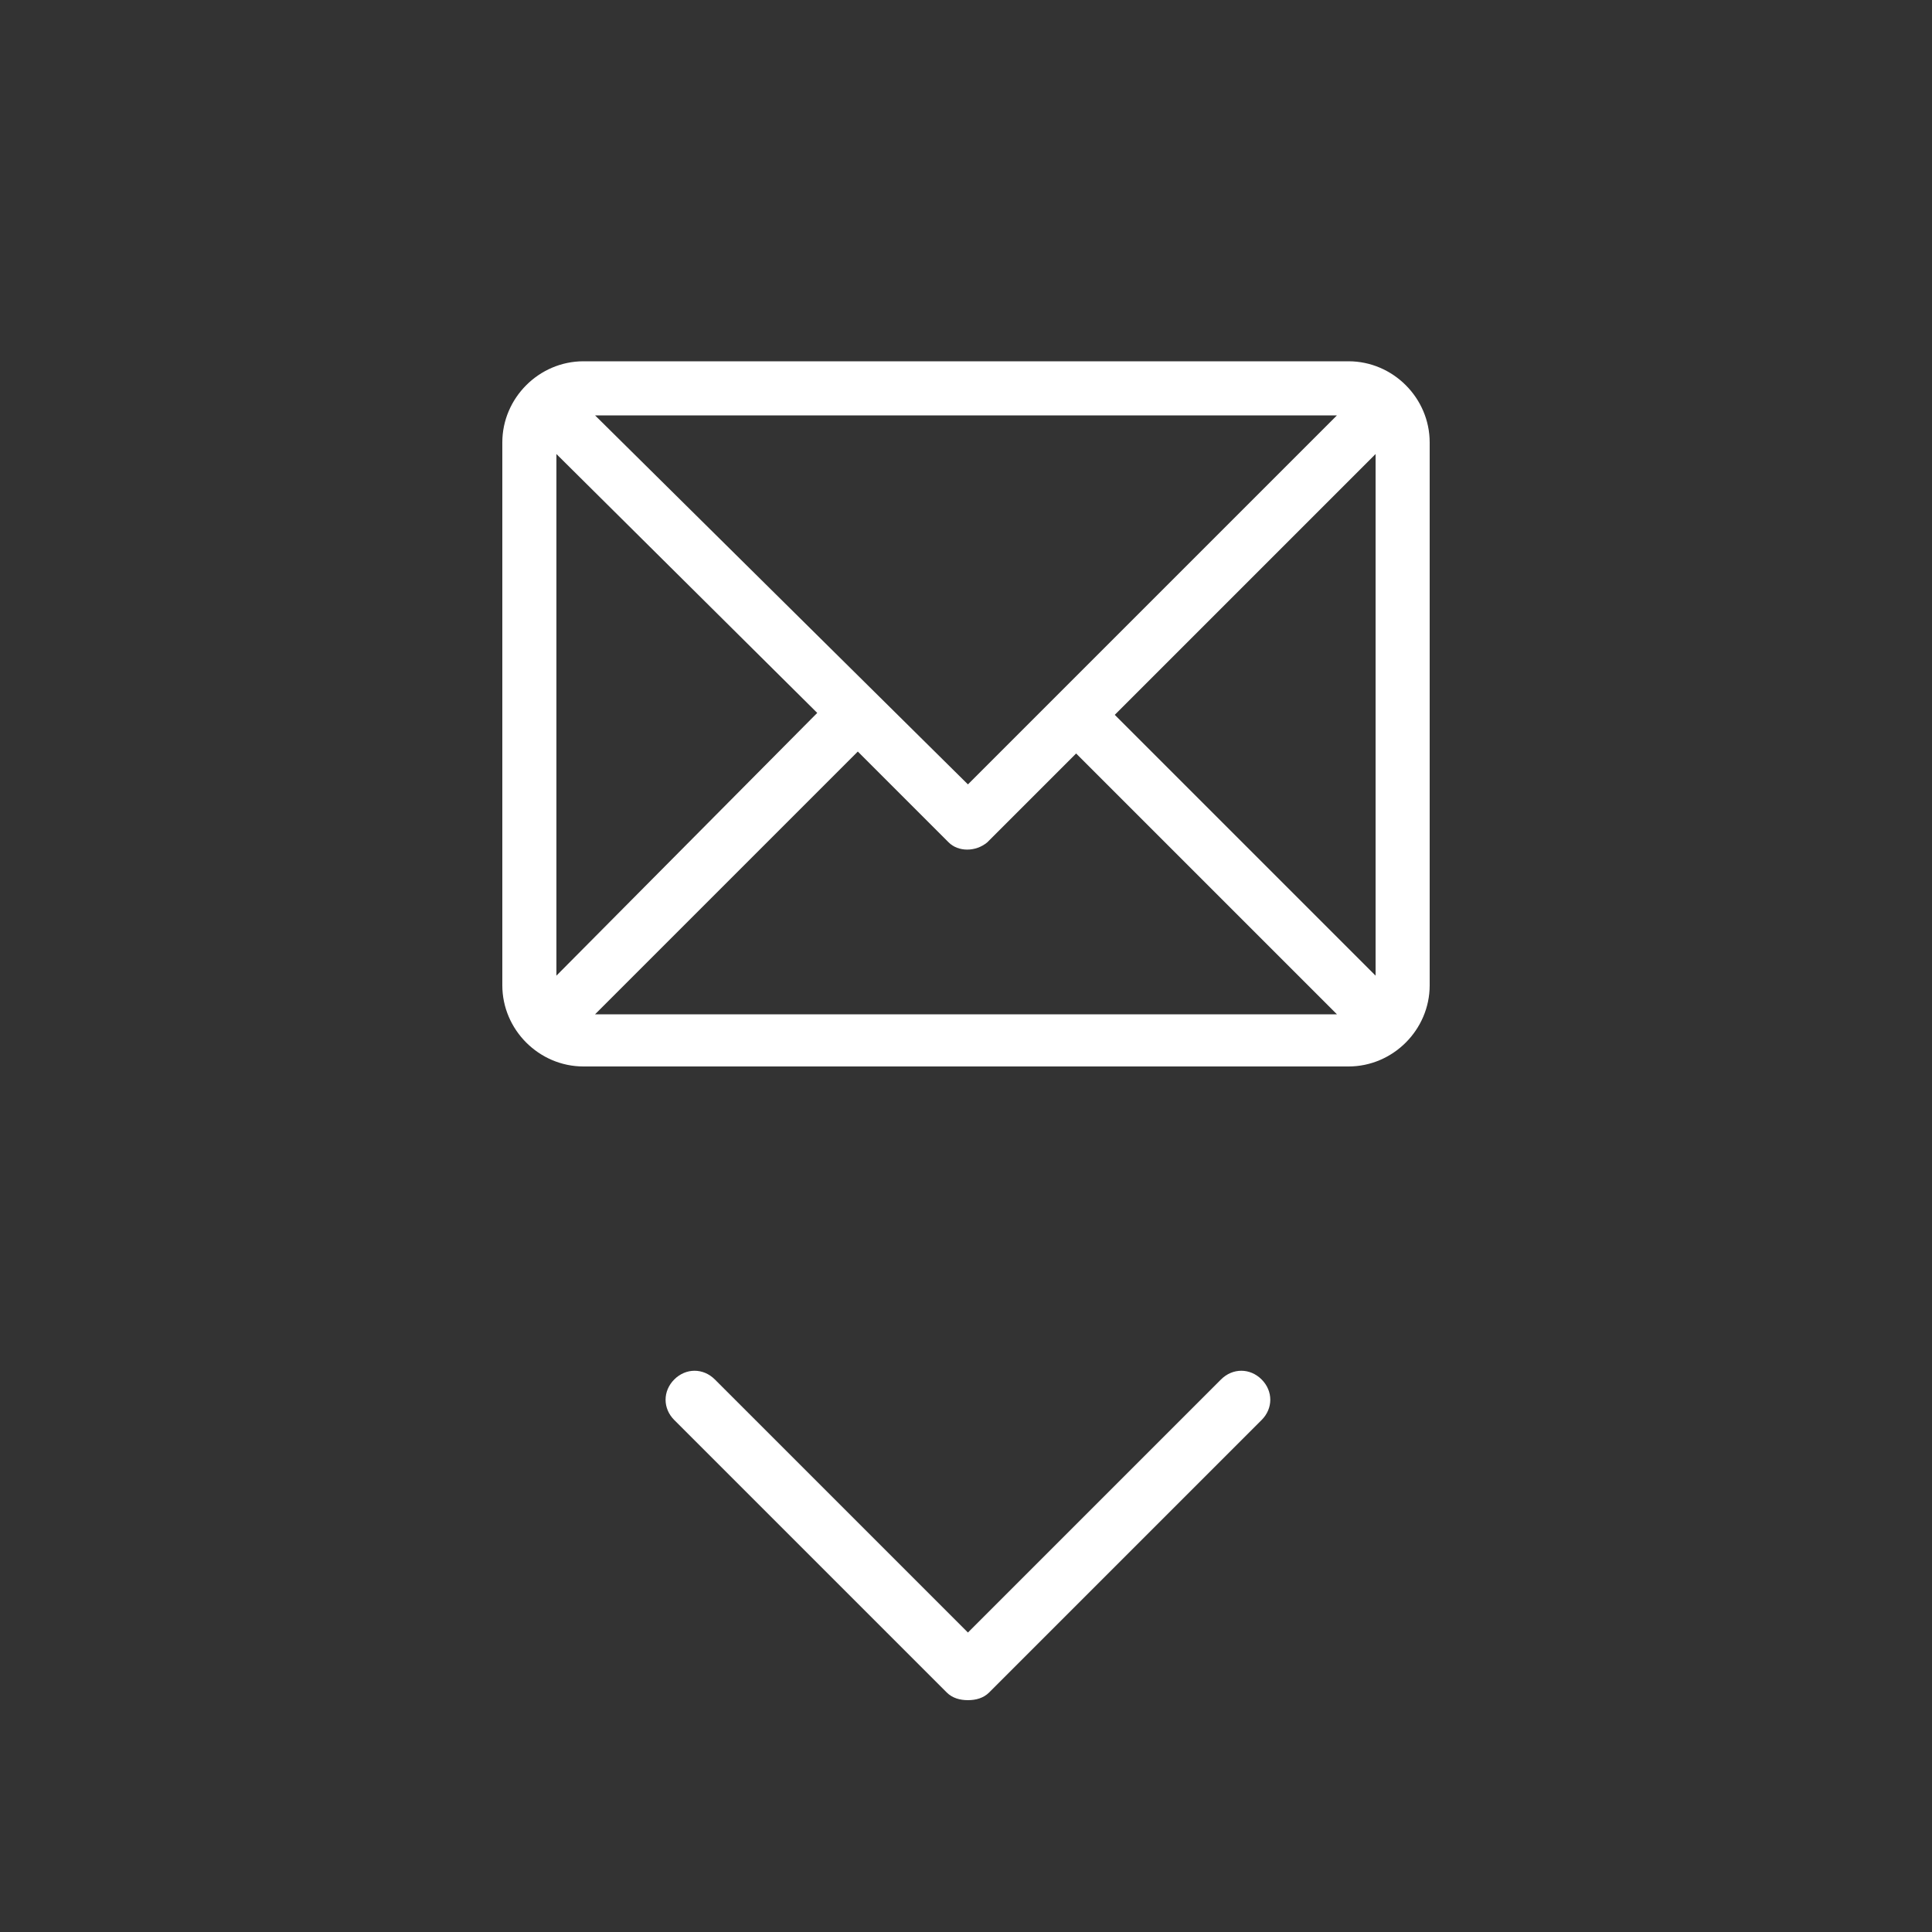 <?xml version="1.0" encoding="utf-8"?>
<!-- Generator: Adobe Illustrator 22.0.0, SVG Export Plug-In . SVG Version: 6.00 Build 0)  -->
<svg version="1.1" id="Layer_1" xmlns="http://www.w3.org/2000/svg" xmlns:xlink="http://www.w3.org/1999/xlink" x="0px" y="0px"
	 viewBox="0 0 100 100" style="enable-background:new 0 0 100 100;" xml:space="preserve">
<rect x="0" y="0" width="100" height="100" fill="#333333" stroke="none"/>
<style type="text/css">
	.st0{fill:#FFFFFF;}
</style>
<g>
	<g>
		<path class="st0" d="M69.8,18.7H30.2c-2.3,0-4.2,1.9-4.2,4.2v28.1c0,2.3,1.9,4.2,4.2,4.2h39.6c2.3,0,4.2-1.9,4.2-4.2V22.9
			C74,20.6,72.1,18.7,69.8,18.7z M69.2,21.5L50.1,40.6L30.8,21.5H69.2z M28.8,50.5v-27l13.5,13.4L28.8,50.5z M30.8,52.5l13.6-13.6
			l4.7,4.7c0.5,0.5,1.4,0.5,2,0l4.6-4.6l13.5,13.5H30.8z M71.2,50.5L57.7,37l13.5-13.5V50.5z"/>
	</g>
</g>
<path class="st0" d="M65.3,71.4c-0.6-0.6-1.5-0.6-2.1,0L50.1,84.5L37,71.4c-0.6-0.6-1.5-0.6-2.1,0c-0.6,0.6-0.6,1.5,0,2.1L49,87.6
	c0.3,0.3,0.7,0.4,1.1,0.4c0.4,0,0.8-0.1,1.1-0.4l14.1-14.1C65.9,72.9,65.9,72,65.3,71.4z"/>
</svg>
